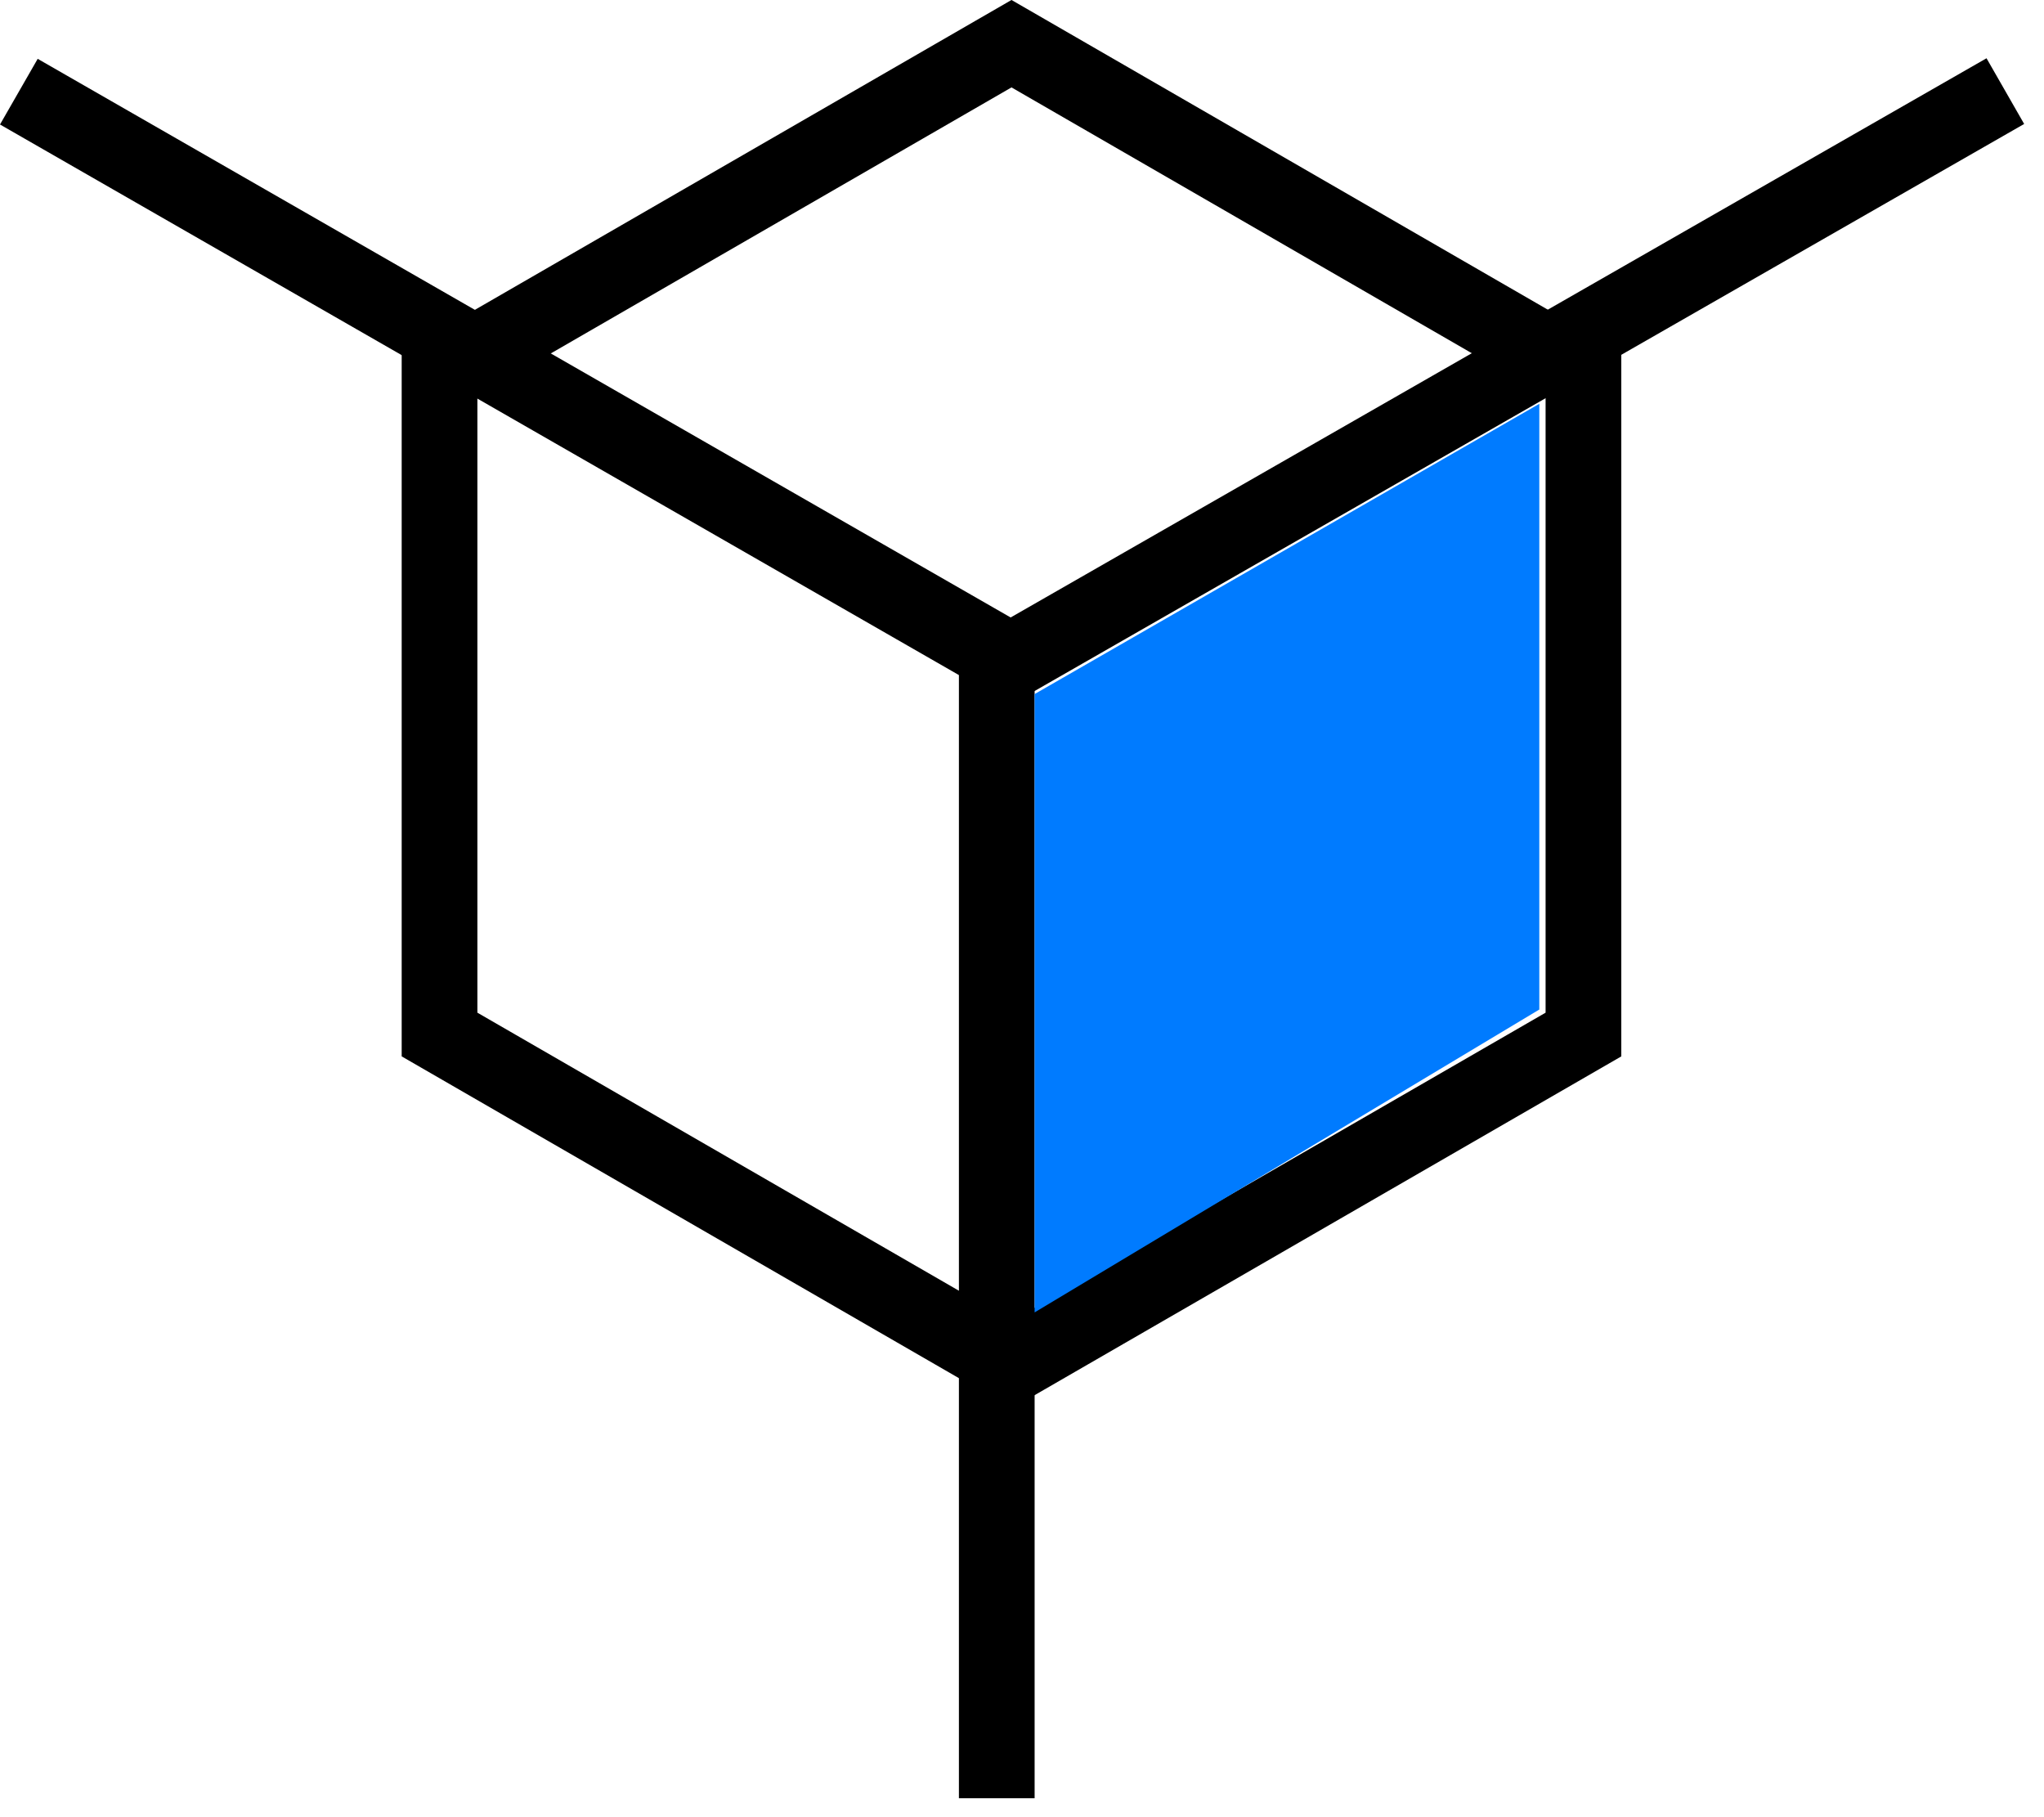 <svg width="81" height="72" viewBox="0 0 81 72" fill="none" xmlns="http://www.w3.org/2000/svg">
<path d="M62.749 14.817V40.99L40.084 54.076L17.418 40.99V14.817L40.084 1.731L62.749 14.817Z" stroke="black" stroke-width="3"/>
<line x1="0.747" y1="3.632" x2="40.808" y2="26.63" stroke="black" stroke-width="3"/>
<line x1="39.338" y1="26.602" x2="79.468" y2="3.61" stroke="black" stroke-width="3"/>
<line x1="39.5" y1="71.25" x2="39.5" y2="25" stroke="black" stroke-width="3"/>
<path d="M61 16L41 27.5V52L61 40V16Z" fill="#007BFF"/>
</svg>
